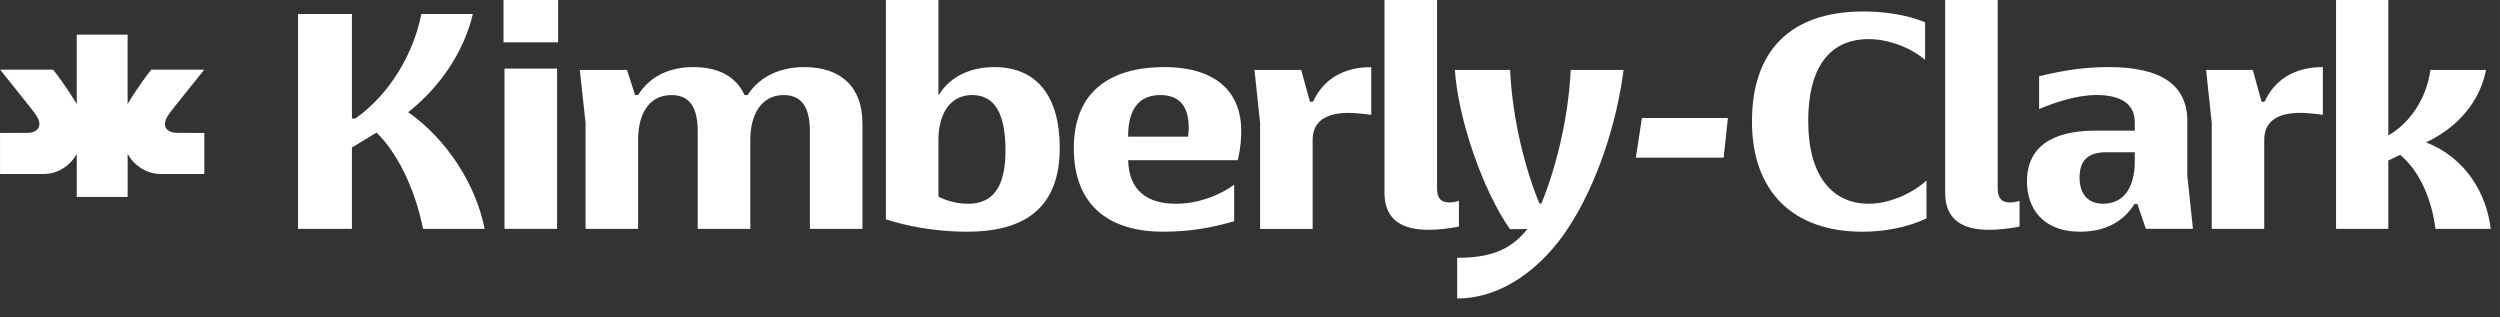 <svg width="126" height="16" viewBox="0 0 126 16" fill="none" xmlns="http://www.w3.org/2000/svg">
<rect x="0" y="0" width="126" height="16" fill="#333333" stroke="none"/>
<g clip-path="url(#clip0_21460_43349)">
<path d="M20.573 5.656C22.373 4.229 23.426 2.404 23.833 0.705H21.235C20.845 2.708 19.639 4.758 17.907 5.975H17.737V0.705H15.021V11.535H17.737V7.434L18.977 6.681C20.251 7.931 21.015 9.965 21.321 11.535H24.428C23.969 9.248 22.492 7.001 20.573 5.656Z" fill="white"/>
<path d="M28.077 3.457H25.427V11.533H28.077V3.457Z" fill="white"/>
<path d="M28.128 0H25.377V2.133H28.128V0Z" fill="white"/>
<path d="M40.532 3.381C39.428 3.381 38.325 3.782 37.679 4.791H37.526C37.101 3.862 36.219 3.381 34.945 3.381C33.825 3.381 32.791 3.782 32.161 4.791H32.009L31.601 3.526H29.223L29.512 6.202V11.536H32.161V7.051C32.161 5.769 32.688 4.792 33.841 4.792C34.538 4.792 35.165 5.144 35.165 6.603V11.536H37.815V7.051C37.815 5.816 38.341 4.792 39.495 4.792C40.191 4.792 40.819 5.144 40.819 6.603V11.536H43.467V6.217C43.467 4.375 42.38 3.382 40.531 3.382" fill="white"/>
<path d="M48.791 10.27C48.228 10.27 47.732 10.124 47.298 9.915V7.049C47.298 5.8 47.842 4.79 48.996 4.79C50.15 4.79 50.676 5.751 50.676 7.578C50.676 8.939 50.353 10.27 48.791 10.27ZM50.116 3.381C49.013 3.381 47.927 3.782 47.315 4.79H47.298V0H44.649V11.056C44.938 11.149 45.239 11.232 45.548 11.306C46.571 11.548 47.686 11.678 48.742 11.678C51.457 11.678 53.411 10.636 53.411 7.449C53.411 4.901 52.29 3.381 50.116 3.381Z" fill="white"/>
<path d="M59.877 6.889H56.856C56.856 5.319 57.551 4.791 58.486 4.791C59.352 4.791 59.912 5.255 59.912 6.441C59.912 6.617 59.895 6.713 59.879 6.889M58.672 3.381C56.158 3.381 54.12 4.454 54.12 7.465C54.12 10.476 56.039 11.678 58.62 11.678C59.944 11.678 61.048 11.486 62.202 11.15V9.304L61.998 9.451C61.301 9.899 60.334 10.269 59.265 10.269C57.798 10.269 56.894 9.584 56.86 8.074H62.383L62.422 7.898C62.524 7.449 62.557 6.985 62.557 6.584C62.557 4.695 61.352 3.381 58.67 3.381" fill="white"/>
<path d="M66.175 5.128H66.022L65.58 3.526H63.226L63.509 6.202V11.537H66.157V7.051C66.157 6.17 66.752 5.689 67.976 5.689C68.263 5.689 68.84 5.744 69.111 5.793V3.383C67.668 3.383 66.684 4.023 66.175 5.129" fill="white"/>
<path d="M73.055 10.205C72.579 10.205 72.428 9.933 72.428 9.5V0H69.778V9.708C69.778 11.151 70.746 11.582 72.002 11.582C72.495 11.582 73.021 11.517 73.53 11.421V10.12L73.411 10.156C73.293 10.188 73.173 10.204 73.055 10.204" fill="white"/>
<path d="M76.981 11.54C76.103 12.659 75.005 12.993 73.44 12.993V15.043C75.783 15.043 77.77 13.41 79.009 11.535C80.555 9.195 81.504 6.072 81.828 3.525H79.164C79.045 6.072 78.365 8.619 77.687 10.254H77.585C76.906 8.619 76.228 6.089 76.109 3.525H73.325C73.495 5.992 74.715 9.566 76.101 11.552" fill="white"/>
<path d="M82.446 7.947H86.871L87.086 5.947H82.753L82.446 7.947Z" fill="white"/>
<path d="M91.133 6.12C91.133 3.397 92.204 1.971 94.189 1.971C95.157 1.971 96.312 2.395 97.025 3.02V1.123C96.142 0.754 95.006 0.578 93.919 0.578C90.216 0.578 88.299 2.581 88.299 6.12C88.299 9.66 90.371 11.679 93.869 11.679C94.938 11.679 96.127 11.471 97.094 11.005V9.099C96.313 9.804 95.158 10.269 94.191 10.269C92.307 10.269 91.135 8.811 91.135 6.119" fill="white"/>
<path d="M122.273 7.177C124.259 6.231 125.075 4.71 125.294 3.524H122.493C122.29 4.998 121.441 6.216 120.371 6.824V0H117.738V11.534H120.371V8.091L120.966 7.803C121.966 8.636 122.561 10.062 122.748 11.536H125.532C125.329 9.774 124.277 7.947 122.273 7.178" fill="white"/>
<path d="M114.137 5.126H113.983L113.542 3.524H111.188L111.471 6.2V11.535H114.118V7.049C114.118 6.168 114.714 5.687 115.936 5.687C116.223 5.687 116.8 5.742 117.072 5.791V3.381C115.628 3.381 114.644 4.021 114.135 5.127" fill="white"/>
<path d="M107.593 8.138C107.593 9.307 107.135 10.268 105.996 10.268C105.114 10.268 104.809 9.627 104.809 8.955C104.809 8.042 105.284 7.673 106.15 7.673H107.593V8.138ZM110.243 6.12C110.243 4.293 108.951 3.381 106.269 3.381C105.012 3.381 103.942 3.557 102.771 3.845V5.498C103.518 5.177 104.656 4.789 105.658 4.789C106.828 4.789 107.593 5.19 107.593 6.167V6.584H105.606C104.061 6.584 102.16 7.001 102.16 9.147C102.16 10.445 102.907 11.678 104.841 11.678C105.978 11.678 106.963 11.261 107.575 10.284H107.727L108.152 11.533H110.525L110.241 8.857V6.119L110.243 6.12Z" fill="white"/>
<path d="M101.311 10.205C100.836 10.205 100.684 9.933 100.684 9.5V0H98.035V9.708C98.035 11.15 99.002 11.582 100.259 11.582C100.751 11.582 101.278 11.517 101.786 11.421V10.12L101.668 10.156C101.549 10.188 101.429 10.204 101.311 10.204" fill="white"/>
<path d="M10.298 8.769V6.699C9.888 6.699 9.207 6.699 9.038 6.697C8.893 6.694 8.631 6.718 8.43 6.532C8.297 6.409 8.276 6.217 8.377 5.984C8.404 5.924 8.454 5.839 8.522 5.737C8.614 5.599 10.018 3.858 10.294 3.512H7.625C7.501 3.644 6.856 4.53 6.498 5.135C6.477 5.17 6.452 5.21 6.432 5.244V1.746H3.868V5.244C3.848 5.21 3.825 5.17 3.802 5.135C3.443 4.531 2.799 3.644 2.675 3.512H0.006C0.282 3.858 1.685 5.599 1.777 5.737C1.846 5.839 1.896 5.924 1.922 5.984C2.023 6.217 2.003 6.407 1.869 6.532C1.669 6.718 1.407 6.695 1.262 6.697C1.093 6.699 0.412 6.699 0.002 6.699V8.769H2.169C3.061 8.776 3.588 8.192 3.767 7.922C3.798 7.878 3.82 7.839 3.837 7.81C3.854 7.782 3.864 7.763 3.869 7.757V9.924H6.433V7.757C6.433 7.757 6.449 7.782 6.465 7.81C6.482 7.839 6.504 7.878 6.535 7.922C6.715 8.192 7.242 8.777 8.134 8.769" fill="white"/>
</g>
<defs>
<clipPath id="clip0_21460_43349">
<rect width="125.533" height="15.043" fill="white"/>
</clipPath>
</defs>
</svg>
